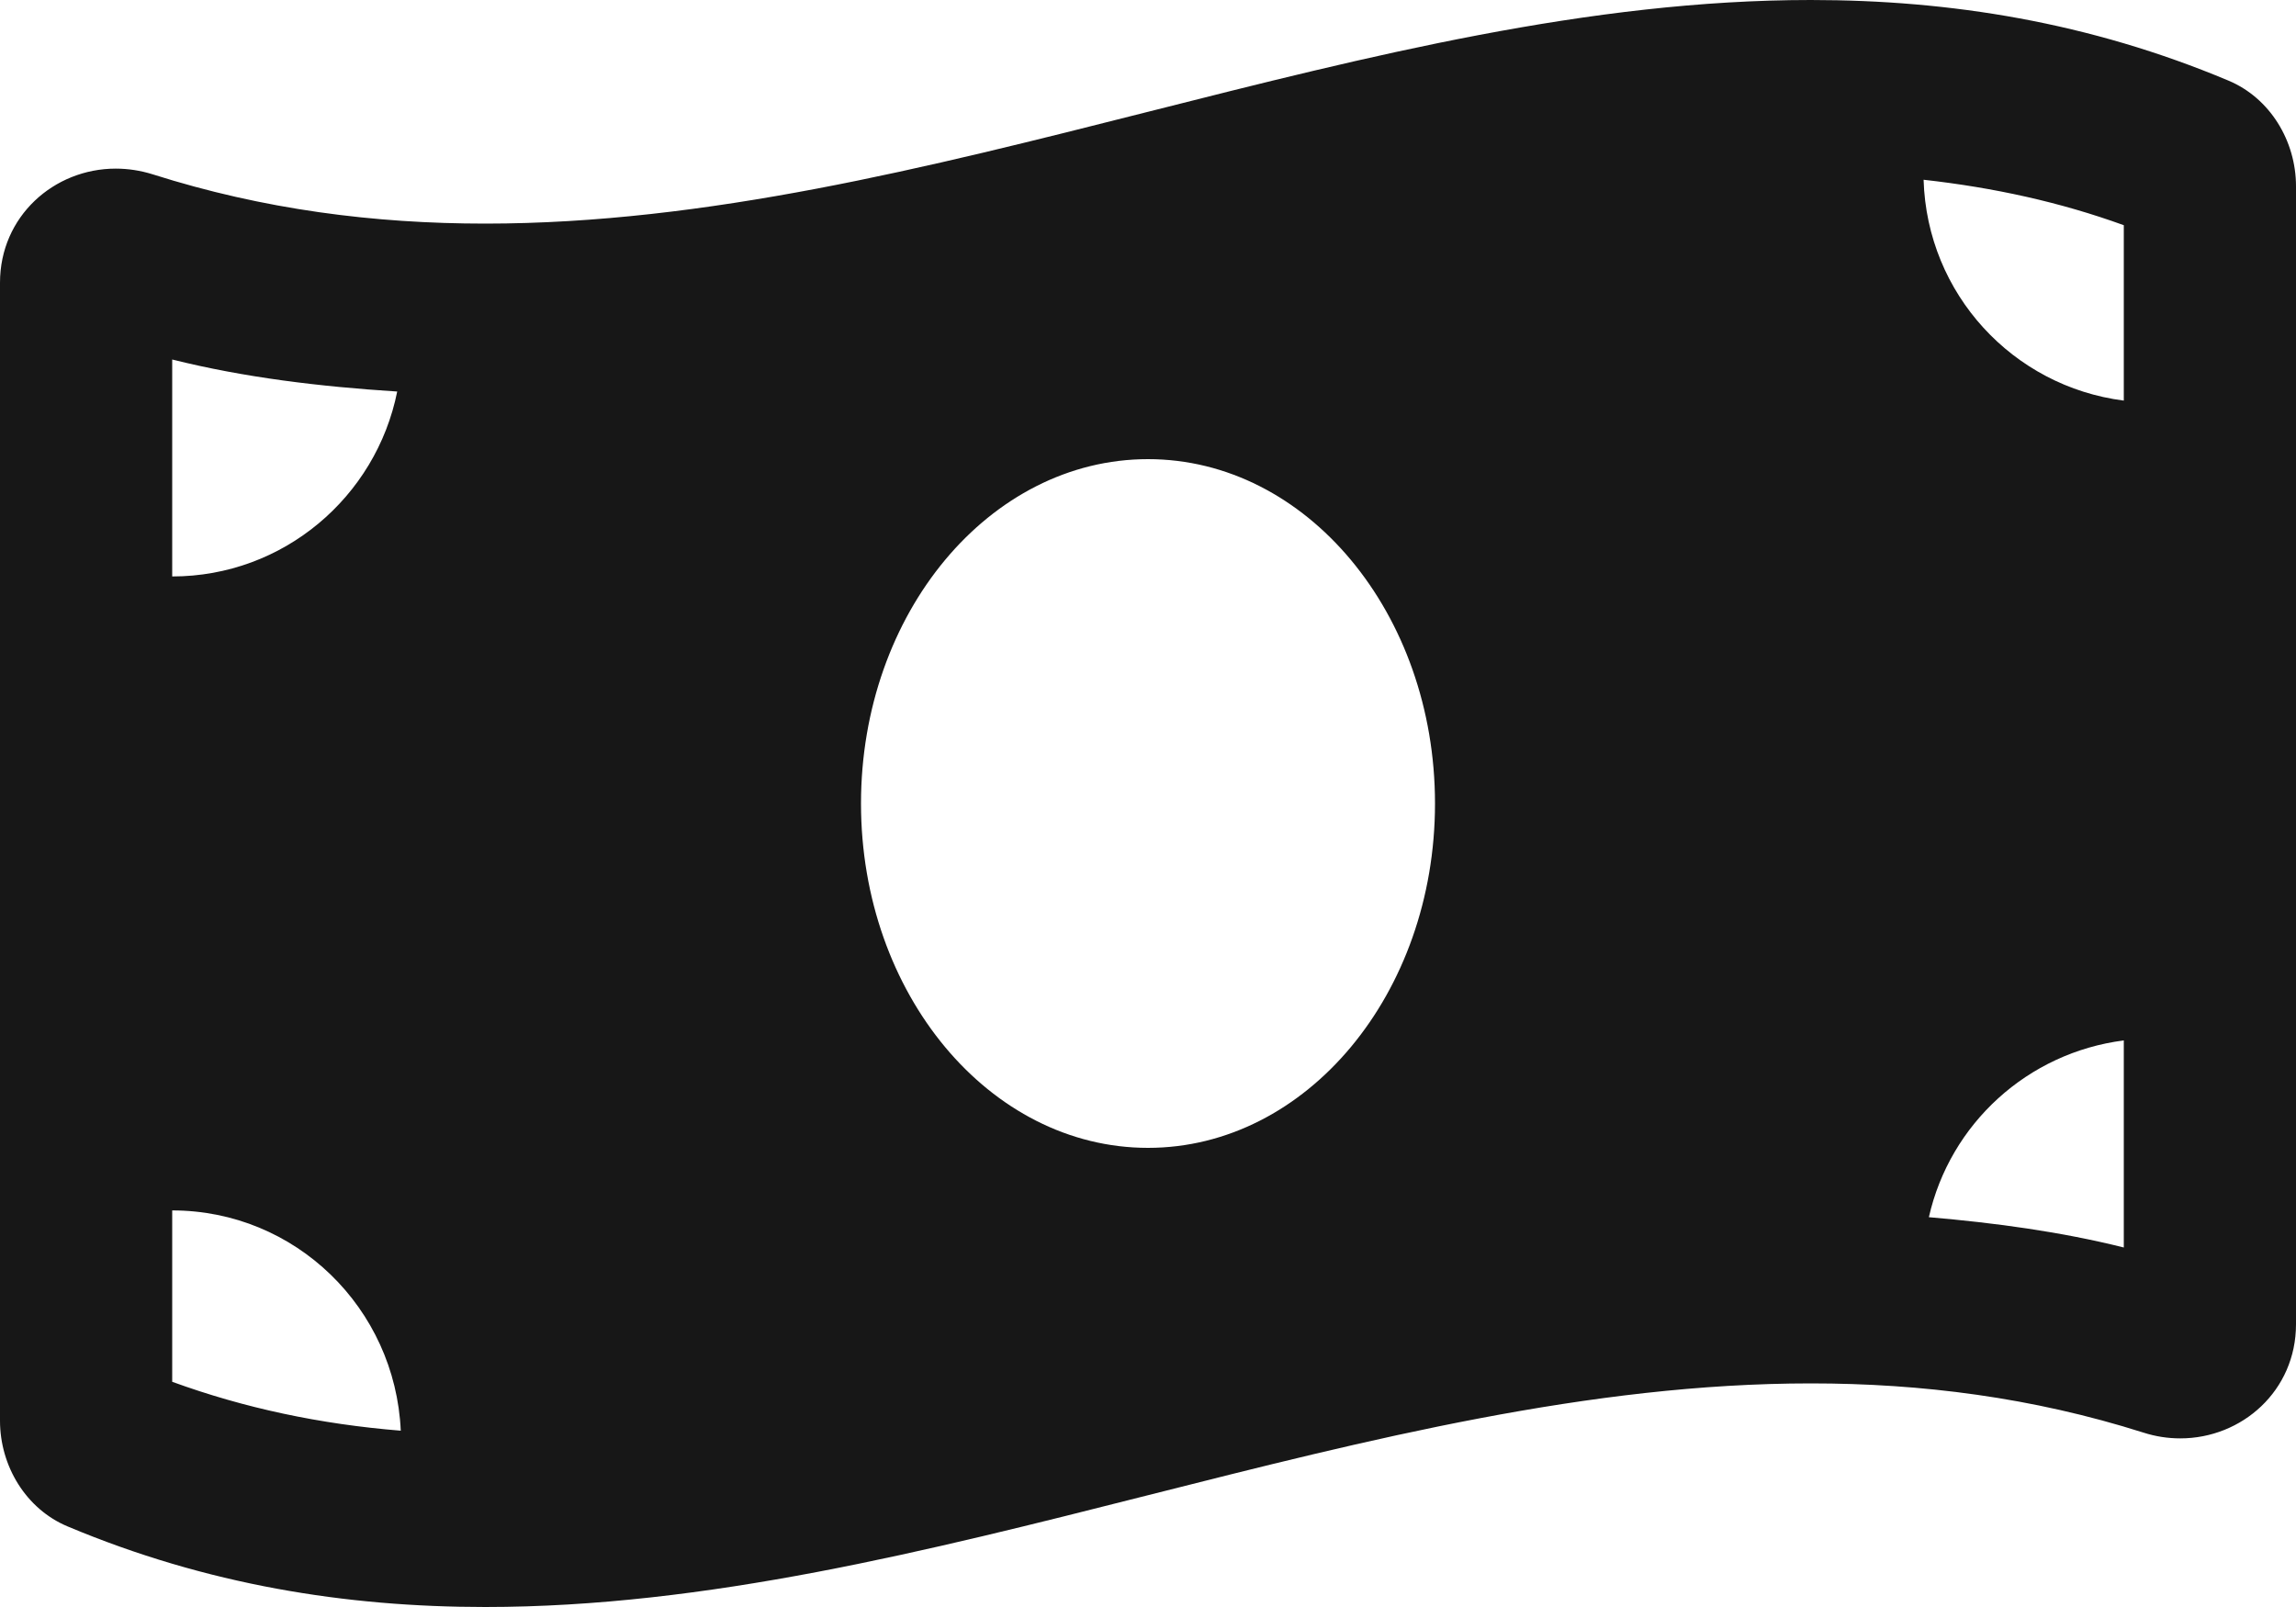 <?xml version="1.0" encoding="UTF-8"?>
<svg width="20px" height="14px" viewBox="0 0 20 14" version="1.1" xmlns="http://www.w3.org/2000/svg" xmlns:xlink="http://www.w3.org/1999/xlink">
    <title>KKKKKKKKKKKKKKKKKK</title>
    <g id="Final" stroke="none" stroke-width="1" fill="none" fill-rule="evenodd">
        <g id="KKKKKKKKKKKKKKKKKK" transform="translate(0, 0)" fill="#171717" fill-rule="nonzero">
            <path d="M19.411,0.702 C18.199,0.193 16.986,0 15.773,0 C11.924,-0 8.076,1.948 4.227,1.948 C3.261,1.948 2.297,1.826 1.331,1.519 C1.223,1.485 1.114,1.469 1.008,1.469 C0.47,1.469 0,1.885 0,2.463 L0,12.377 C0,12.772 0.226,13.146 0.589,13.298 C1.801,13.807 3.014,14 4.227,14 C8.076,14 11.925,12.052 15.774,12.052 C16.739,12.052 17.704,12.174 18.669,12.48 C18.777,12.515 18.886,12.531 18.992,12.531 C19.53,12.531 20,12.115 20,11.537 L20,1.623 C20,1.228 19.774,0.854 19.411,0.702 Z M1.5,3.132 C2.129,3.289 2.785,3.368 3.46,3.411 C3.276,4.329 2.469,5.022 1.5,5.022 L1.5,3.132 Z M1.5,12.038 L1.5,10.545 C2.574,10.545 3.443,11.397 3.491,12.464 C2.787,12.407 2.129,12.267 1.5,12.038 Z M10,10 C8.619,10 7.5,8.657 7.5,7 C7.5,5.343 8.619,4 10,4 C11.381,4 12.5,5.343 12.5,7 C12.5,8.657 11.38,10 10,10 Z M18.5,10.868 C17.952,10.731 17.384,10.654 16.802,10.604 C16.986,9.789 17.662,9.171 18.5,9.064 L18.5,10.868 Z M18.5,3.49 C17.535,3.367 16.786,2.562 16.756,1.566 C17.367,1.634 17.946,1.761 18.5,1.962 L18.5,3.49 Z" id="Shape"></path>
        </g>
    </g>
</svg>